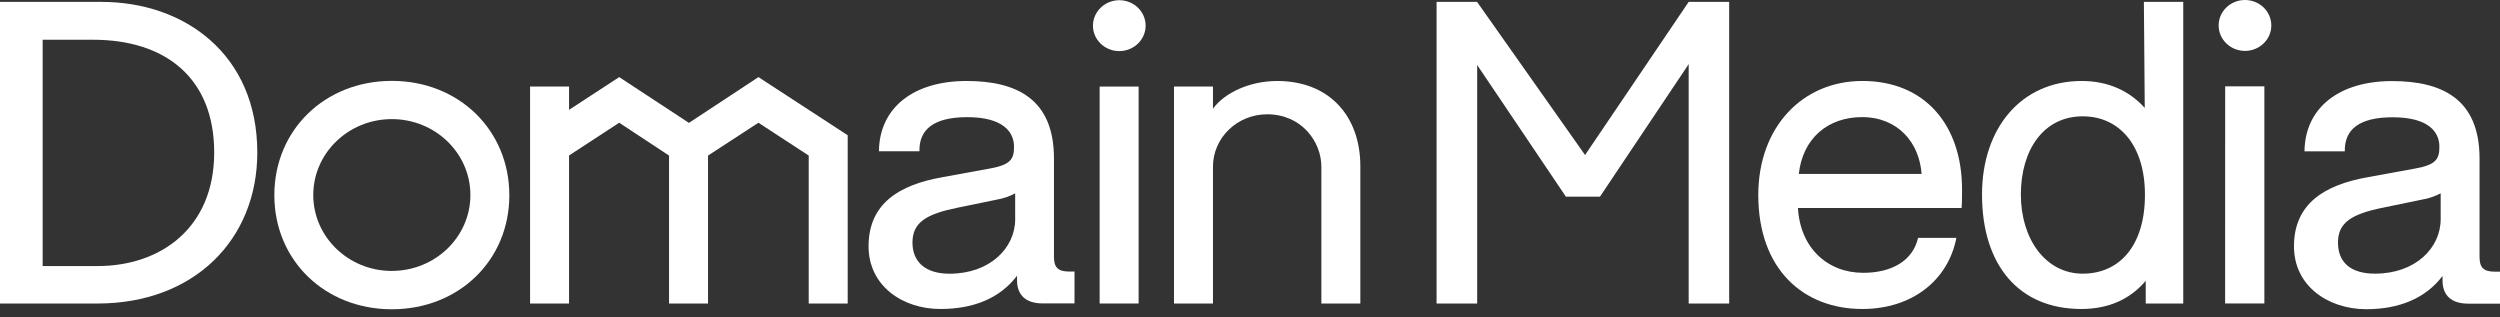<svg xmlns="http://www.w3.org/2000/svg" width="197" height="25" viewBox="0 0 197 25" fill="none"><rect x="0" y="0" width="197" height="25" fill="#333333" stroke="none"/><g clip-path="url(#clip0_218_8762)"><path d="M83.052 20.238V12.481C83.052 7.74 80.033 6.382 76.156 6.382C72.005 6.382 69.295 8.469 69.26 11.918H72.451C72.416 10.193 73.584 9.232 76.224 9.232C79.072 9.232 79.904 10.426 79.904 11.553C79.904 12.481 79.698 12.976 78.016 13.276L74.208 13.973C70.872 14.57 68.443 16.028 68.443 19.409C68.443 22.526 71.12 24.348 74.105 24.348C76.747 24.348 78.805 23.487 80.143 21.729V22.085C80.143 23.279 80.864 23.909 82.167 23.909H84.671V21.398H84.261C83.361 21.398 83.052 21.066 83.052 20.238ZM79.998 17.26C79.998 19.571 77.974 21.569 74.819 21.569C72.931 21.569 71.902 20.641 71.902 19.116C71.902 17.516 73.006 16.862 75.47 16.364L78.524 15.735C79.039 15.649 79.538 15.482 79.996 15.237V17.26H79.998Z" fill="white"></path><path d="M7.994 0.149H0V23.917H7.685C15.267 23.917 20.275 18.911 20.275 12.017C20.275 4.259 14.513 0.149 7.994 0.149ZM7.685 20.966H3.361V3.132H7.341C12.969 3.132 16.879 6.083 16.879 12.021C16.879 17.958 12.66 20.966 7.685 20.966Z" fill="white"></path><path d="M89.723 6.821H86.652V23.916H89.723V6.821Z" fill="white"></path><path d="M88.181 0.016C87.051 0.032 86.139 0.913 86.124 2.005C86.115 3.112 87.037 4.017 88.183 4.026C89.329 4.035 90.266 3.144 90.275 2.037C90.284 0.929 89.362 0.025 88.216 0.016C88.205 0.016 88.192 0.016 88.181 0.016Z" fill="white"></path><path d="M59.766 6.076L54.289 9.683L48.793 6.076L44.841 8.657V6.821H41.77V23.916H44.841V12.252L48.793 9.671L52.721 12.259V23.916H55.792V12.259L59.764 9.671L63.727 12.259V23.916H66.798V10.657L59.766 6.076Z" fill="white"></path><path d="M30.876 6.373C25.598 6.373 21.618 10.245 21.618 15.379C21.618 20.513 25.598 24.37 30.876 24.37C36.155 24.37 40.135 20.518 40.135 15.386C40.135 10.253 36.155 6.373 30.876 6.373ZM30.876 21.35C27.458 21.35 24.685 18.671 24.685 15.368C24.685 12.065 27.458 9.386 30.876 9.386C34.295 9.386 37.068 12.065 37.068 15.368C37.066 18.671 34.295 21.346 30.876 21.348V21.35Z" fill="white"></path><path d="M100.641 6.382C98.481 6.382 96.49 7.31 95.582 8.568V6.821H92.511V23.918H95.582V13.134C95.582 10.855 97.493 9.008 99.852 9.006C102.573 9.006 104.124 11.176 104.124 13.134V23.918H107.195V13.102C107.195 9.157 104.759 6.382 100.641 6.382Z" fill="white"></path><path d="M113.203 0.149H116.393L124.903 12.215L133.068 0.149H136.258V23.918H133.068V5.054L126.077 15.497H123.392L116.401 5.122V23.918H113.203V0.149Z" fill="white"></path><path d="M146.821 21.498C149.086 21.498 150.733 20.537 151.143 18.746H154.162C153.511 22.094 150.666 24.348 146.753 24.348C142.085 24.348 138.553 21.2 138.553 15.365C138.553 9.995 142.048 6.38 146.753 6.38C151.693 6.38 154.609 9.861 154.609 14.935C154.609 15.399 154.609 15.962 154.574 16.393H141.679C141.853 19.541 144.012 21.498 146.821 21.498ZM141.747 13.705H151.421C151.248 11.251 149.568 9.228 146.72 9.228C144.045 9.232 142.056 10.89 141.747 13.705Z" fill="white"></path><path d="M172.04 0.15V23.918H169.084V22.128C167.882 23.55 166.201 24.348 164.006 24.348C159.064 24.348 156.183 20.868 156.183 15.332C156.183 10.094 159.27 6.381 164.039 6.381C166.098 6.381 167.779 7.143 169.006 8.503L168.938 0.148H172.04V0.15ZM169.021 15.332C169.021 11.486 167.032 9.166 164.116 9.166C161.027 9.166 159.244 11.819 159.244 15.332C159.244 18.845 161.2 21.564 164.116 21.564C167.032 21.564 169.021 19.344 169.021 15.366V15.332Z" fill="white"></path><path d="M174.829 2.005C174.829 0.898 175.76 0 176.904 0C178.051 0 178.978 0.898 178.98 2.005C178.98 3.113 178.049 4.011 176.904 4.011C175.758 4.011 174.831 3.113 174.829 2.005ZM175.344 6.805H178.432V23.911H175.339L175.344 6.805Z" fill="white"></path><path d="M180.765 19.409C180.765 16.032 183.201 14.569 186.527 13.973L190.336 13.276C192.017 12.977 192.223 12.482 192.223 11.552C192.223 10.425 191.401 9.241 188.544 9.241C185.902 9.241 184.735 10.202 184.77 11.927H181.594C181.629 8.478 184.34 6.389 188.49 6.389C192.369 6.389 195.388 7.749 195.388 12.49V20.247C195.388 21.075 195.695 21.408 196.588 21.408H197V23.927H194.496C193.191 23.927 192.472 23.297 192.472 22.103V21.747C191.132 23.505 189.073 24.366 186.433 24.366C183.434 24.348 180.765 22.526 180.765 19.409ZM192.326 17.26V15.232C191.868 15.477 191.371 15.644 190.854 15.729L187.802 16.359C185.331 16.857 184.233 17.52 184.233 19.111C184.233 20.702 185.263 21.564 187.149 21.564C190.303 21.564 192.326 19.571 192.326 17.26Z" fill="white"></path></g><defs><clipPath id="clip0_218_8762"><rect width="197" height="24.371" fill="white"></rect></clipPath></defs></svg>